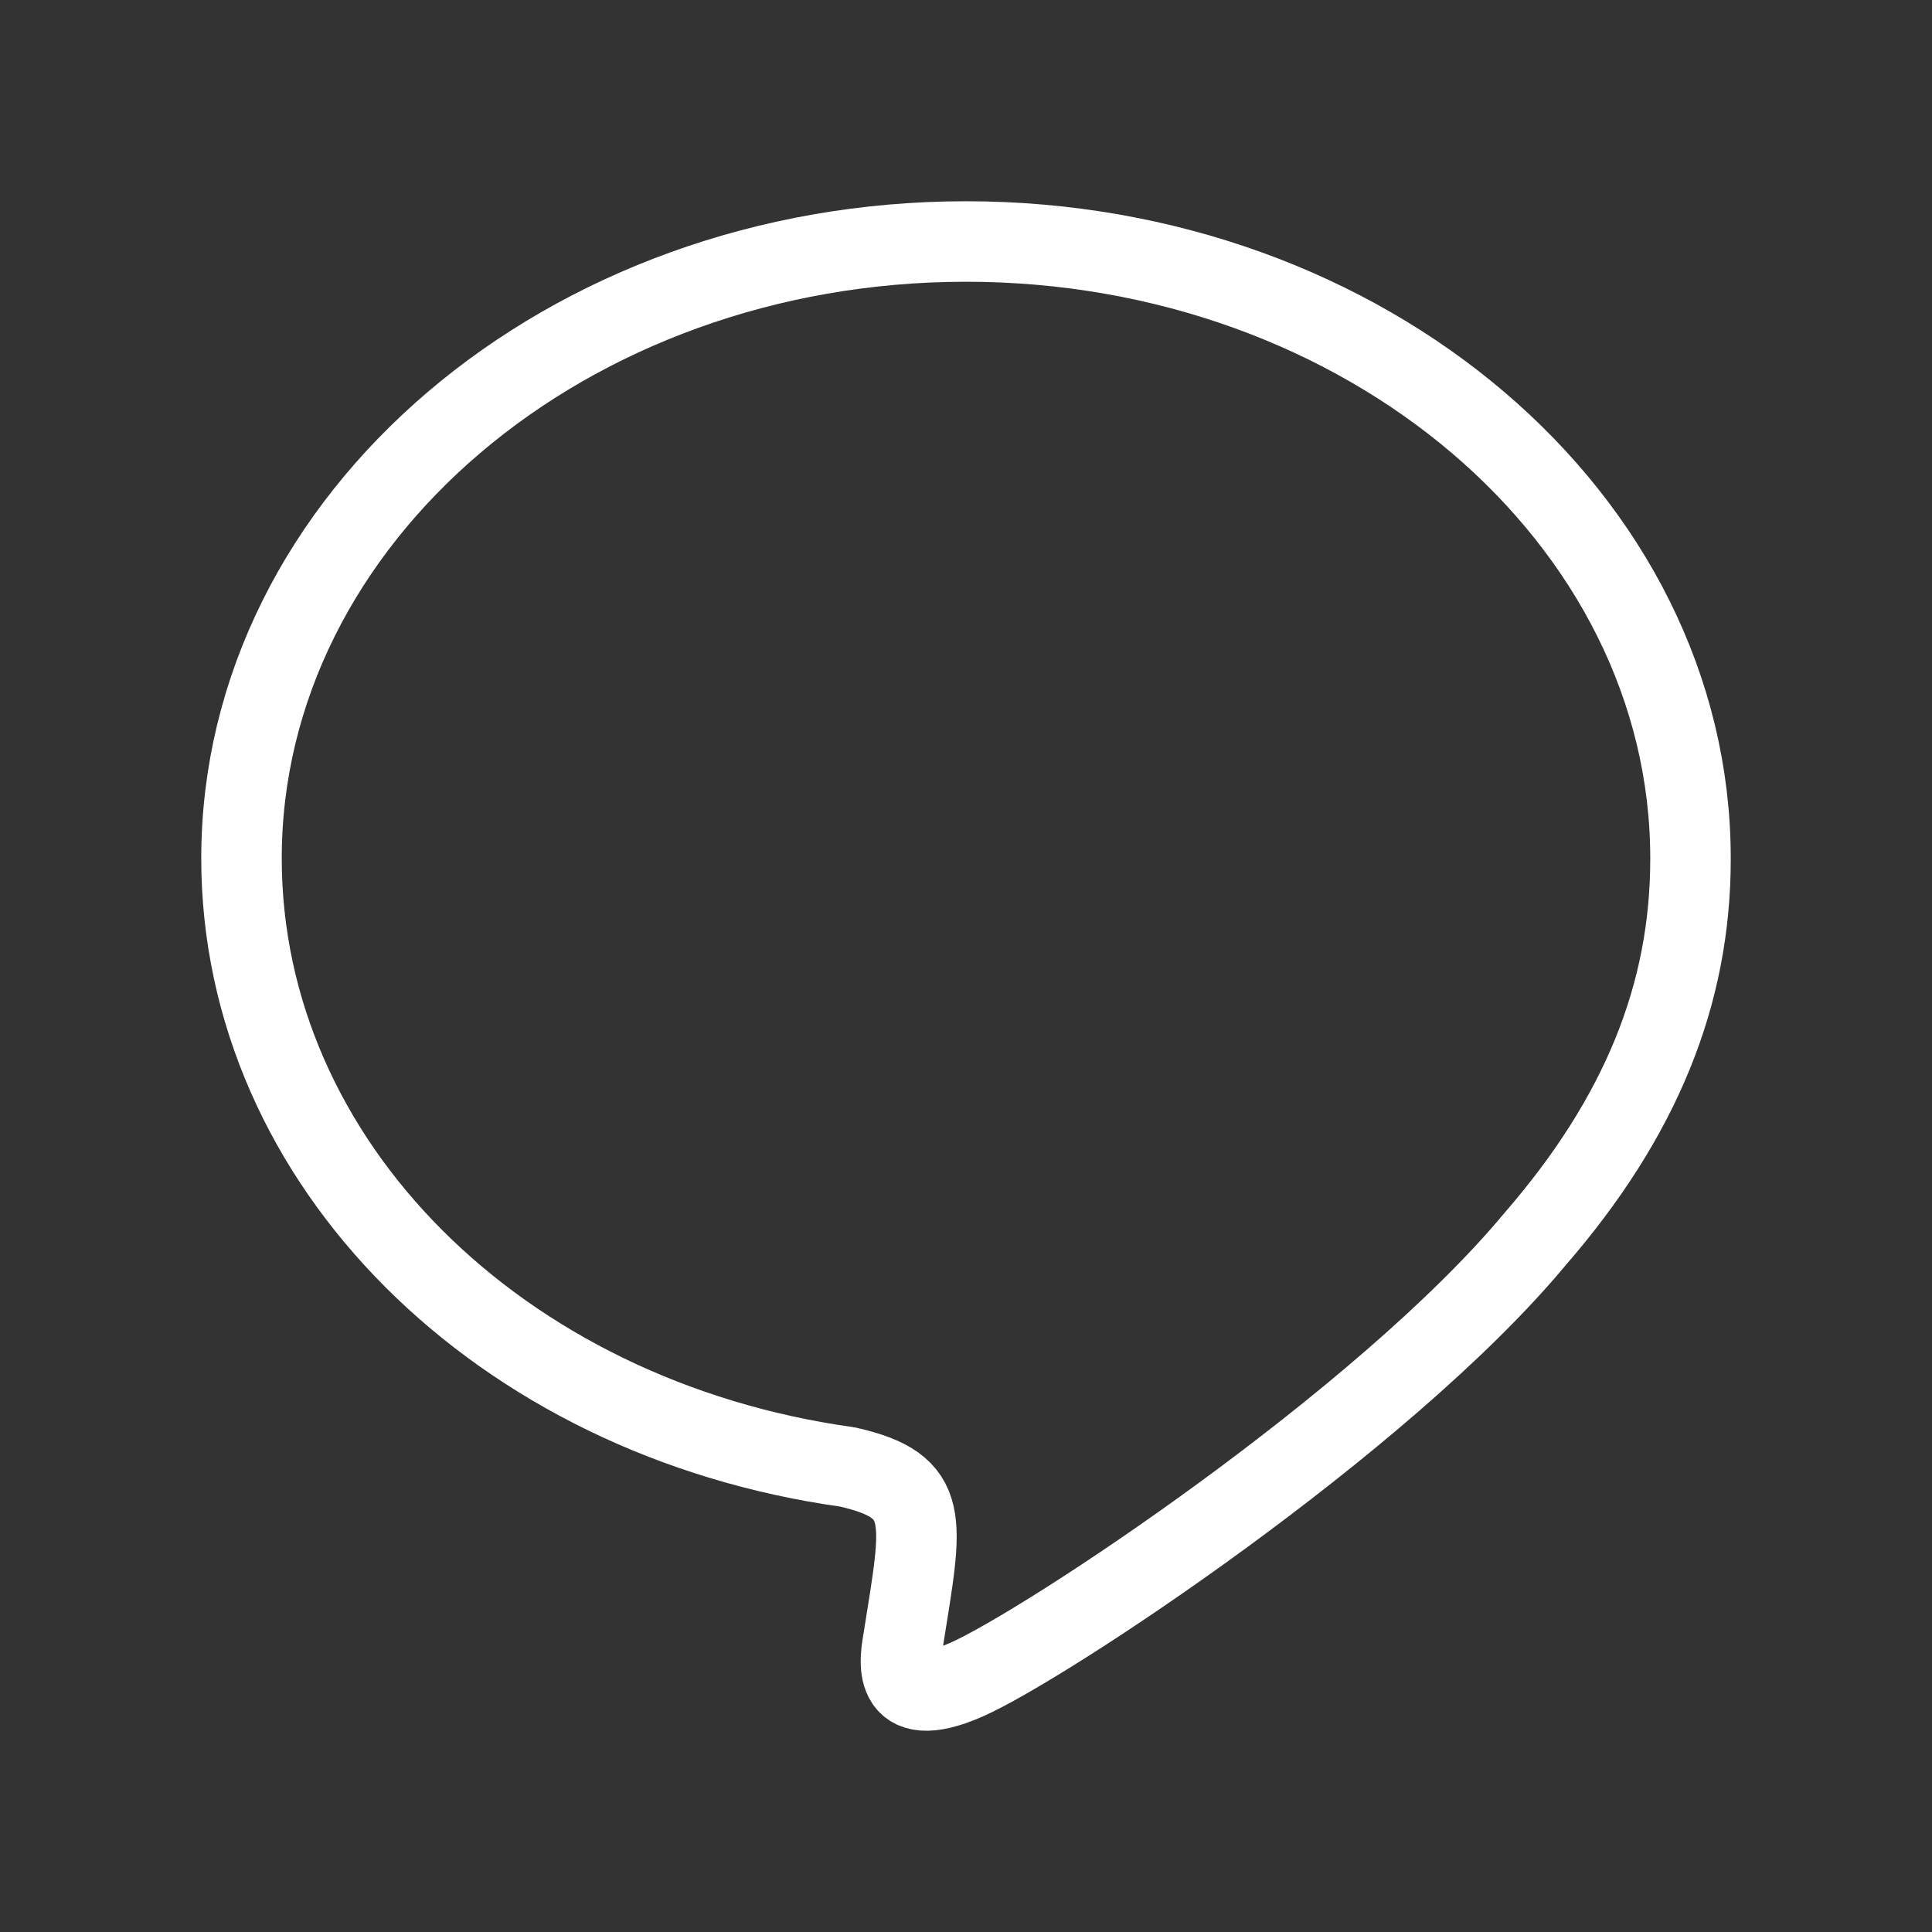 <svg width="30" height="30" viewBox="0 0 30 30" fill="none" xmlns="http://www.w3.org/2000/svg">
<rect x="0" y="0" width="30" height="30" fill="#333333" stroke="none"/>
<g clip-path="url(#clip0_3008_5141)">
<path d="M26.25 13.329C26.25 8.049 21.199 3.75 15 3.75C8.801 3.75 3.75 8.049 3.75 13.329C3.75 18.058 7.751 22.026 13.159 22.779C14.475 23.078 14.324 23.584 14.029 25.445C13.98 25.742 13.799 26.61 15 26.085C16.2 25.56 21.475 22.084 23.841 19.235C25.471 17.355 26.25 15.449 26.25 13.341V13.329Z" stroke="white" stroke-width="1.25" stroke-linecap="round" stroke-linejoin="round"/>
</g>
<defs>
<clipPath id="clip0_3008_5141">
<rect width="30" height="30" fill="white"/>
</clipPath>
</defs>
</svg>
